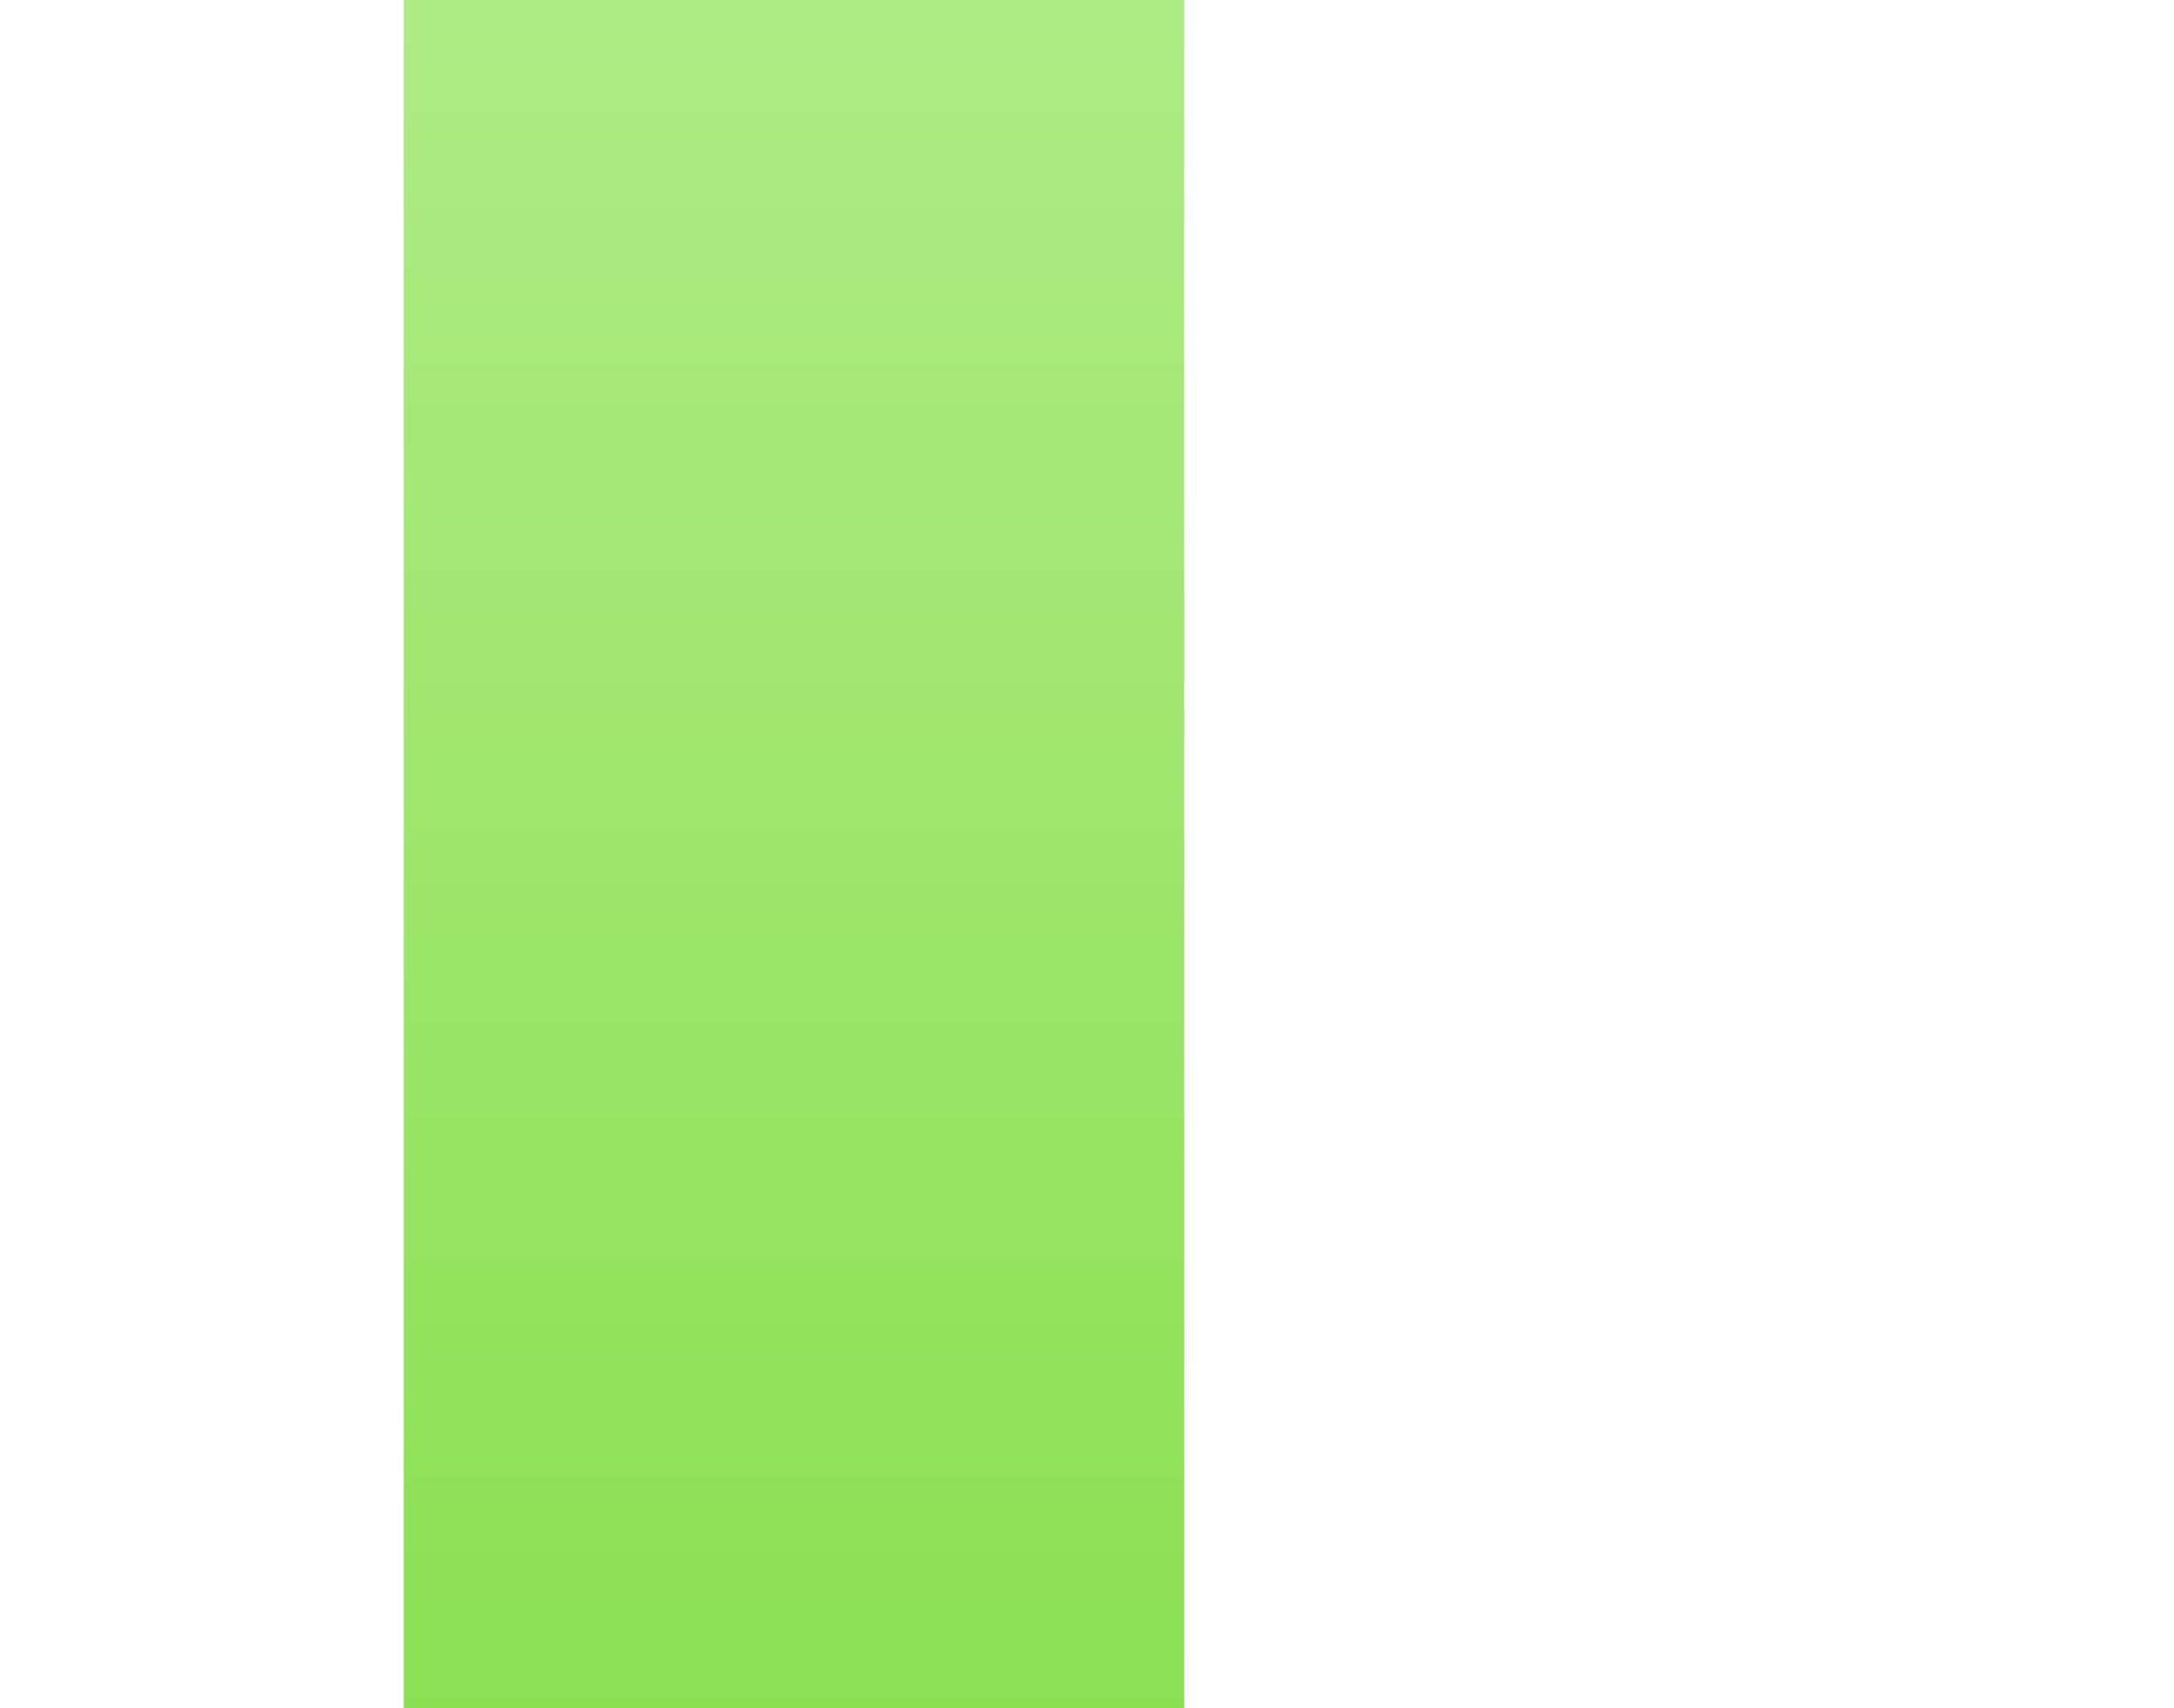 <?xml version="1.0" encoding="UTF-8" standalone="no"?>
<svg xmlns:xlink="http://www.w3.org/1999/xlink" height="22.0px" width="28.0px" xmlns="http://www.w3.org/2000/svg">
  <g transform="matrix(1.0, 0.0, 0.0, 1.0, 14.0, 11.0)">
    <path d="M1.25 -11.0 L9.65 -11.0 Q11.45 -11.0 12.75 -9.75 13.95 -8.45 14.0 -6.6 L14.0 6.6 Q14.0 8.4 12.75 9.7 11.45 10.95 9.65 11.0 L1.25 11.0 1.25 -11.0" fill="url(#gradient0)" fill-rule="evenodd" stroke="none"/>
    <path d="M1.25 11.0 L-2.8 11.0 -2.8 -11.0 1.25 -11.0 1.25 11.0" fill="url(#gradient1)" fill-rule="evenodd" stroke="none"/>
    <path d="M-8.8 11.0 L-9.65 11.0 Q-11.5 11.0 -12.8 9.7 -14.05 8.4 -14.0 6.6 L-14.0 -6.6 Q-14.05 -8.45 -12.8 -9.75 -11.5 -11.0 -9.65 -11.0 L-8.8 -11.0 -8.8 11.0" fill="url(#gradient2)" fill-rule="evenodd" stroke="none"/>
    <path d="M-2.8 11.0 L-8.8 11.0 -8.8 -11.0 -2.8 -11.0 -2.8 11.0" fill="url(#gradient3)" fill-rule="evenodd" stroke="none"/>
  </g>
  <defs>
    <linearGradient gradientTransform="matrix(3.0E-4, -0.015, 8.0E-4, 0.0, -21.8, -1.2)" gradientUnits="userSpaceOnUse" id="gradient0" spreadMethod="pad" x1="-819.2" x2="819.2">
      <stop offset="0.0" stop-color="#8be052"/>
      <stop offset="1.0" stop-color="#b3ec8a"/>
    </linearGradient>
    <linearGradient gradientTransform="matrix(3.0E-4, -0.015, 8.0E-4, 0.0, -17.4, -1.2)" gradientUnits="userSpaceOnUse" id="gradient1" spreadMethod="pad" x1="-819.2" x2="819.2">
      <stop offset="0.0" stop-color="#8be052"/>
      <stop offset="1.0" stop-color="#b3ec8a"/>
    </linearGradient>
    <linearGradient gradientTransform="matrix(3.0E-4, -0.015, 8.0E-4, 0.0, 21.25, -1.2)" gradientUnits="userSpaceOnUse" id="gradient2" spreadMethod="pad" x1="-819.2" x2="819.2">
      <stop offset="0.0" stop-color="#8be052"/>
      <stop offset="1.0" stop-color="#b3ec8a"/>
    </linearGradient>
    <linearGradient gradientTransform="matrix(3.0E-4, -0.015, 8.0E-4, 0.0, 4.2, -1.2)" gradientUnits="userSpaceOnUse" id="gradient3" spreadMethod="pad" x1="-819.2" x2="819.2">
      <stop offset="0.0" stop-color="#8be052"/>
      <stop offset="1.0" stop-color="#b3ec8a"/>
    </linearGradient>
  </defs>
</svg>
